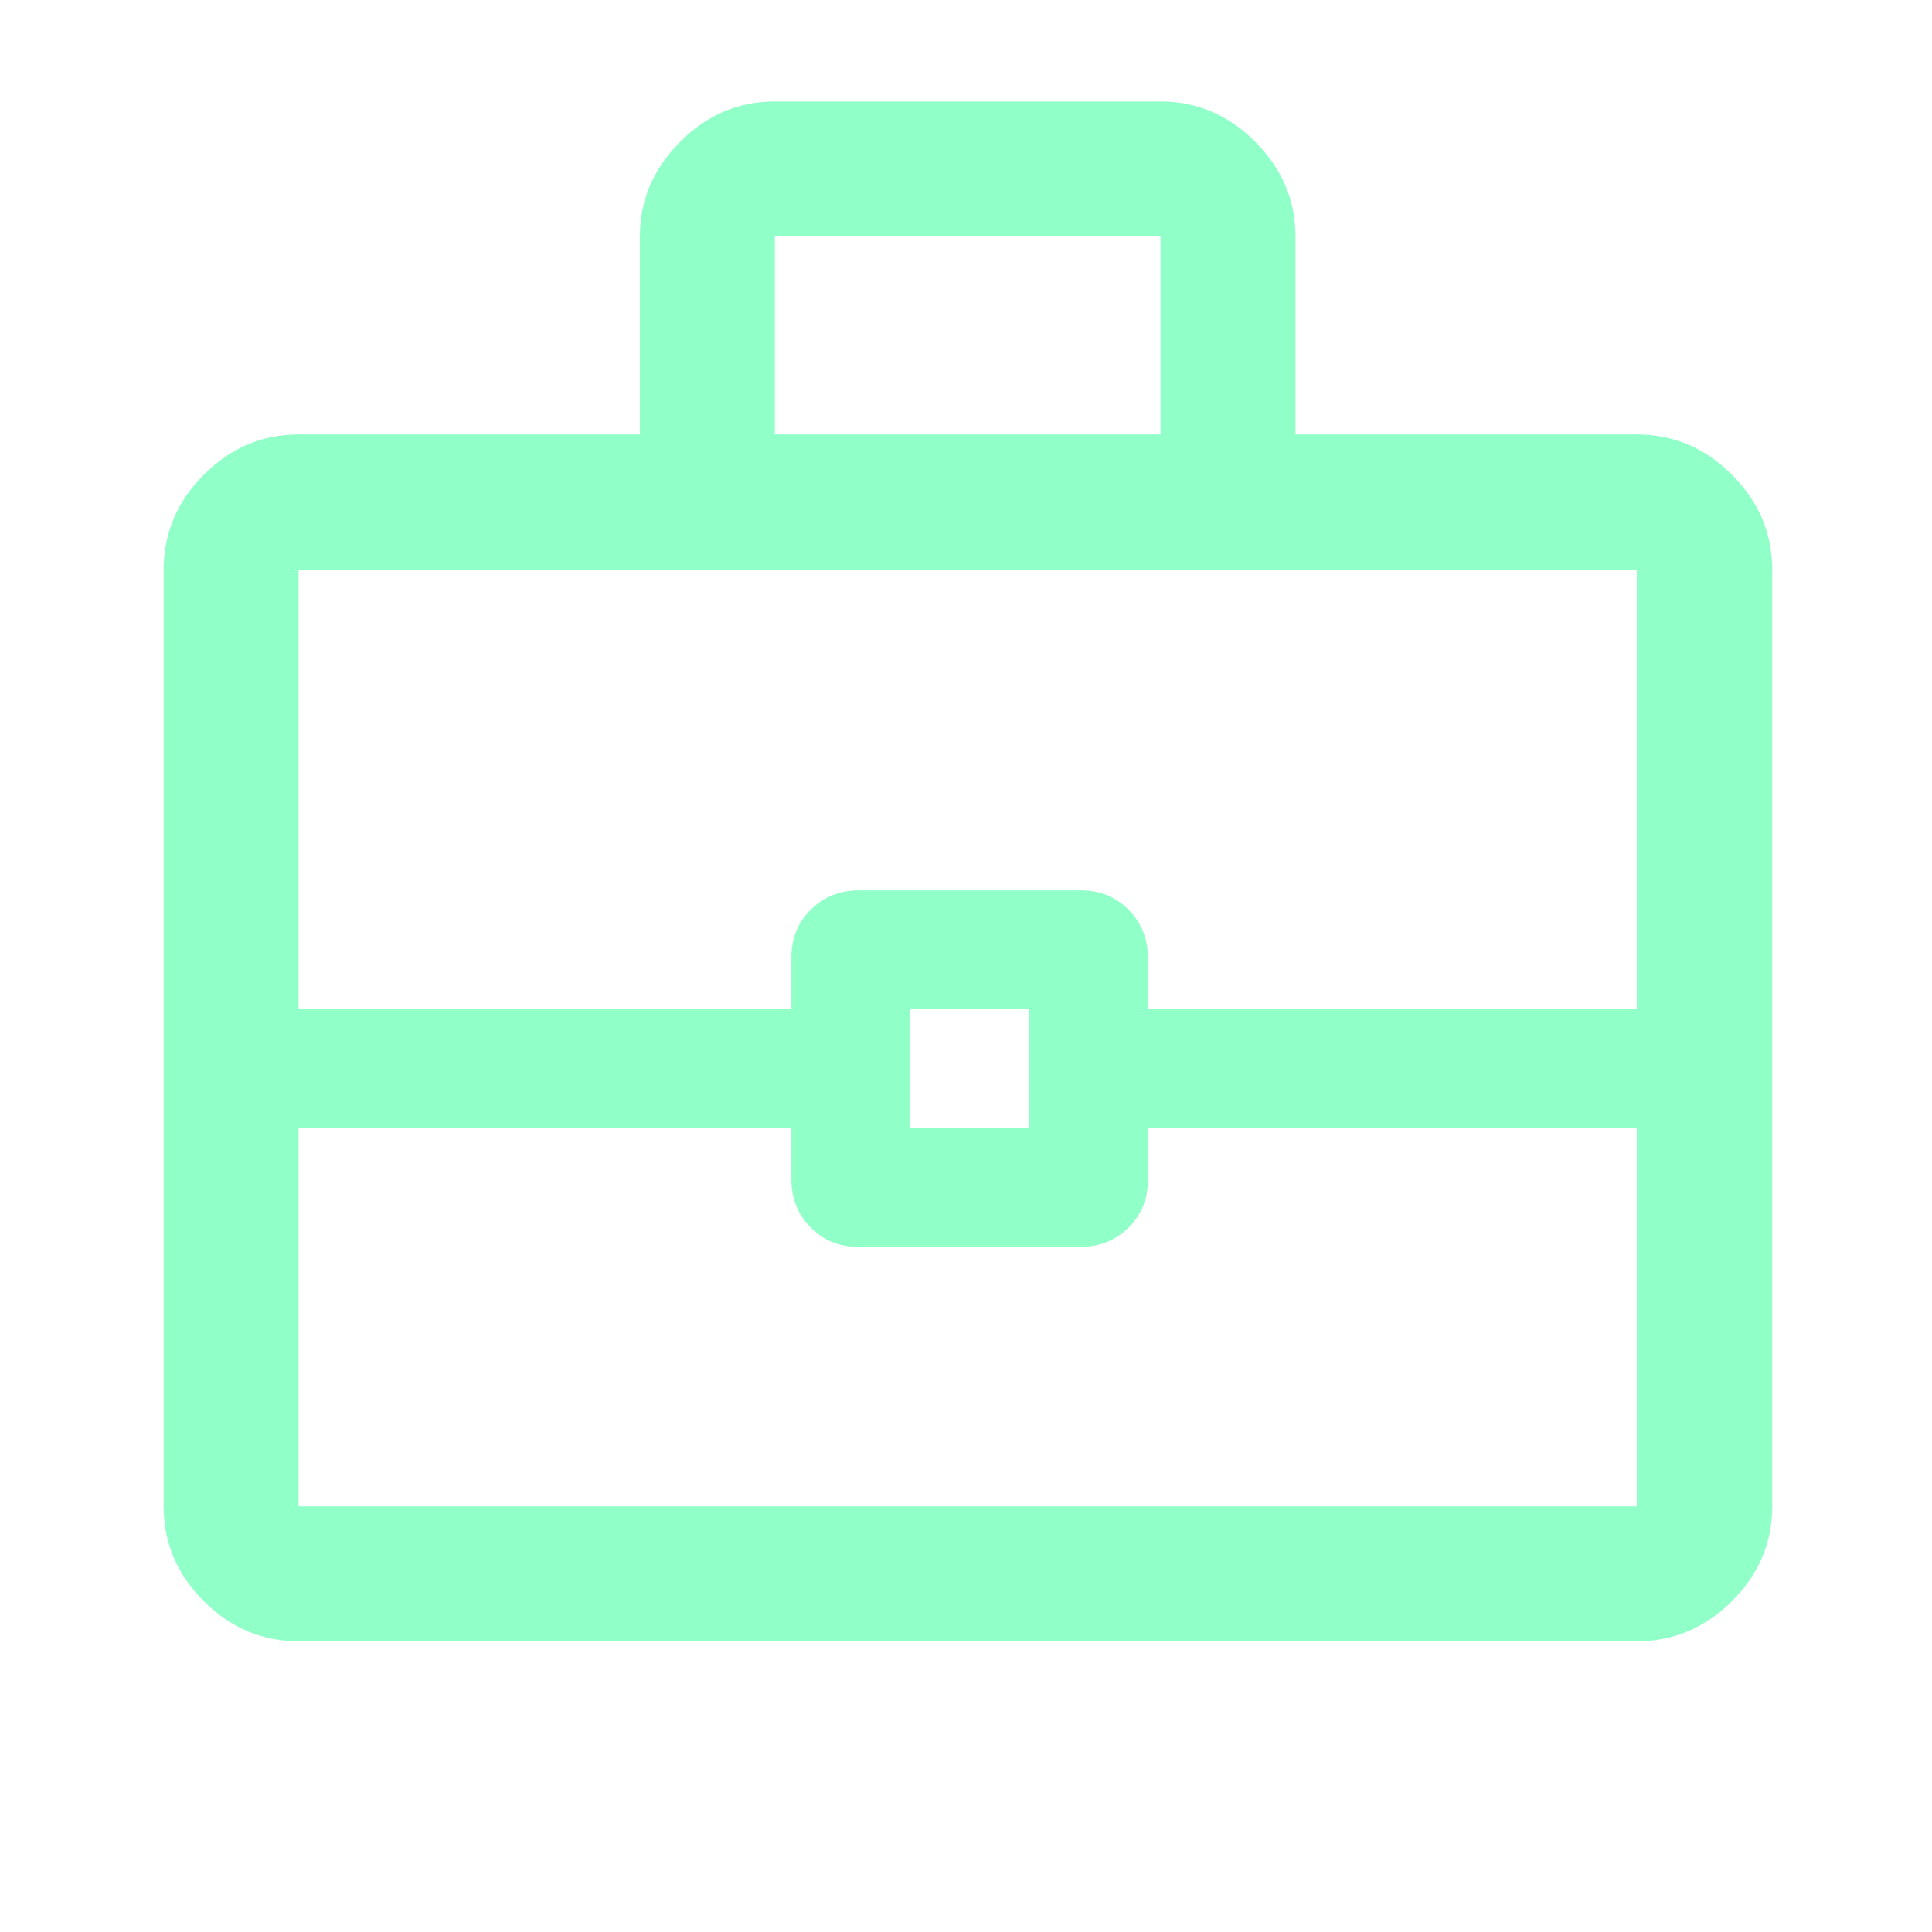 <?xml version="1.0" encoding="UTF-8"?> <svg xmlns="http://www.w3.org/2000/svg" width="63" height="63" viewBox="0 0 63 63" fill="none"><mask id="mask0_1049_3863" style="mask-type:alpha" maskUnits="userSpaceOnUse" x="0" y="0" width="63" height="63"><rect x="0.555" y="0.414" width="62" height="62" fill="#D9D9D9"></rect></mask><g mask="url(#mask0_1049_3863)"><path d="M9.736 53.52C8.547 53.52 7.517 53.083 6.645 52.211C5.772 51.338 5.336 50.308 5.336 49.12V18.583C5.336 17.39 5.772 16.356 6.645 15.481C7.517 14.605 8.547 14.167 9.736 14.167H20.866V7.709C20.866 6.531 21.303 5.504 22.176 4.626C23.048 3.748 24.078 3.309 25.267 3.309H37.843C39.032 3.309 40.062 3.748 40.934 4.626C41.807 5.504 42.244 6.531 42.244 7.709V14.167H53.374C54.567 14.167 55.601 14.605 56.477 15.481C57.352 16.356 57.79 17.39 57.79 18.583V49.12C57.79 50.308 57.352 51.338 56.477 52.211C55.601 53.083 54.567 53.52 53.374 53.52H9.736ZM25.267 14.167H37.843V7.709H25.267V14.167ZM53.374 36.784H37.432V38.471C37.432 39.095 37.221 39.616 36.797 40.033C36.374 40.45 35.851 40.659 35.229 40.659H27.992C27.37 40.659 26.851 40.448 26.434 40.025C26.016 39.602 25.807 39.08 25.807 38.459V36.784H9.736V49.12H53.374V36.784ZM29.682 36.784H33.557V32.909H29.682V36.784ZM9.736 32.909H25.807V31.223C25.807 30.599 26.019 30.078 26.442 29.66C26.866 29.243 27.388 29.034 28.01 29.034H35.247C35.869 29.034 36.389 29.246 36.806 29.669C37.223 30.091 37.432 30.613 37.432 31.234V32.909H53.374V18.583H9.736V32.909Z" fill="#90FFC8"></path></g></svg> 